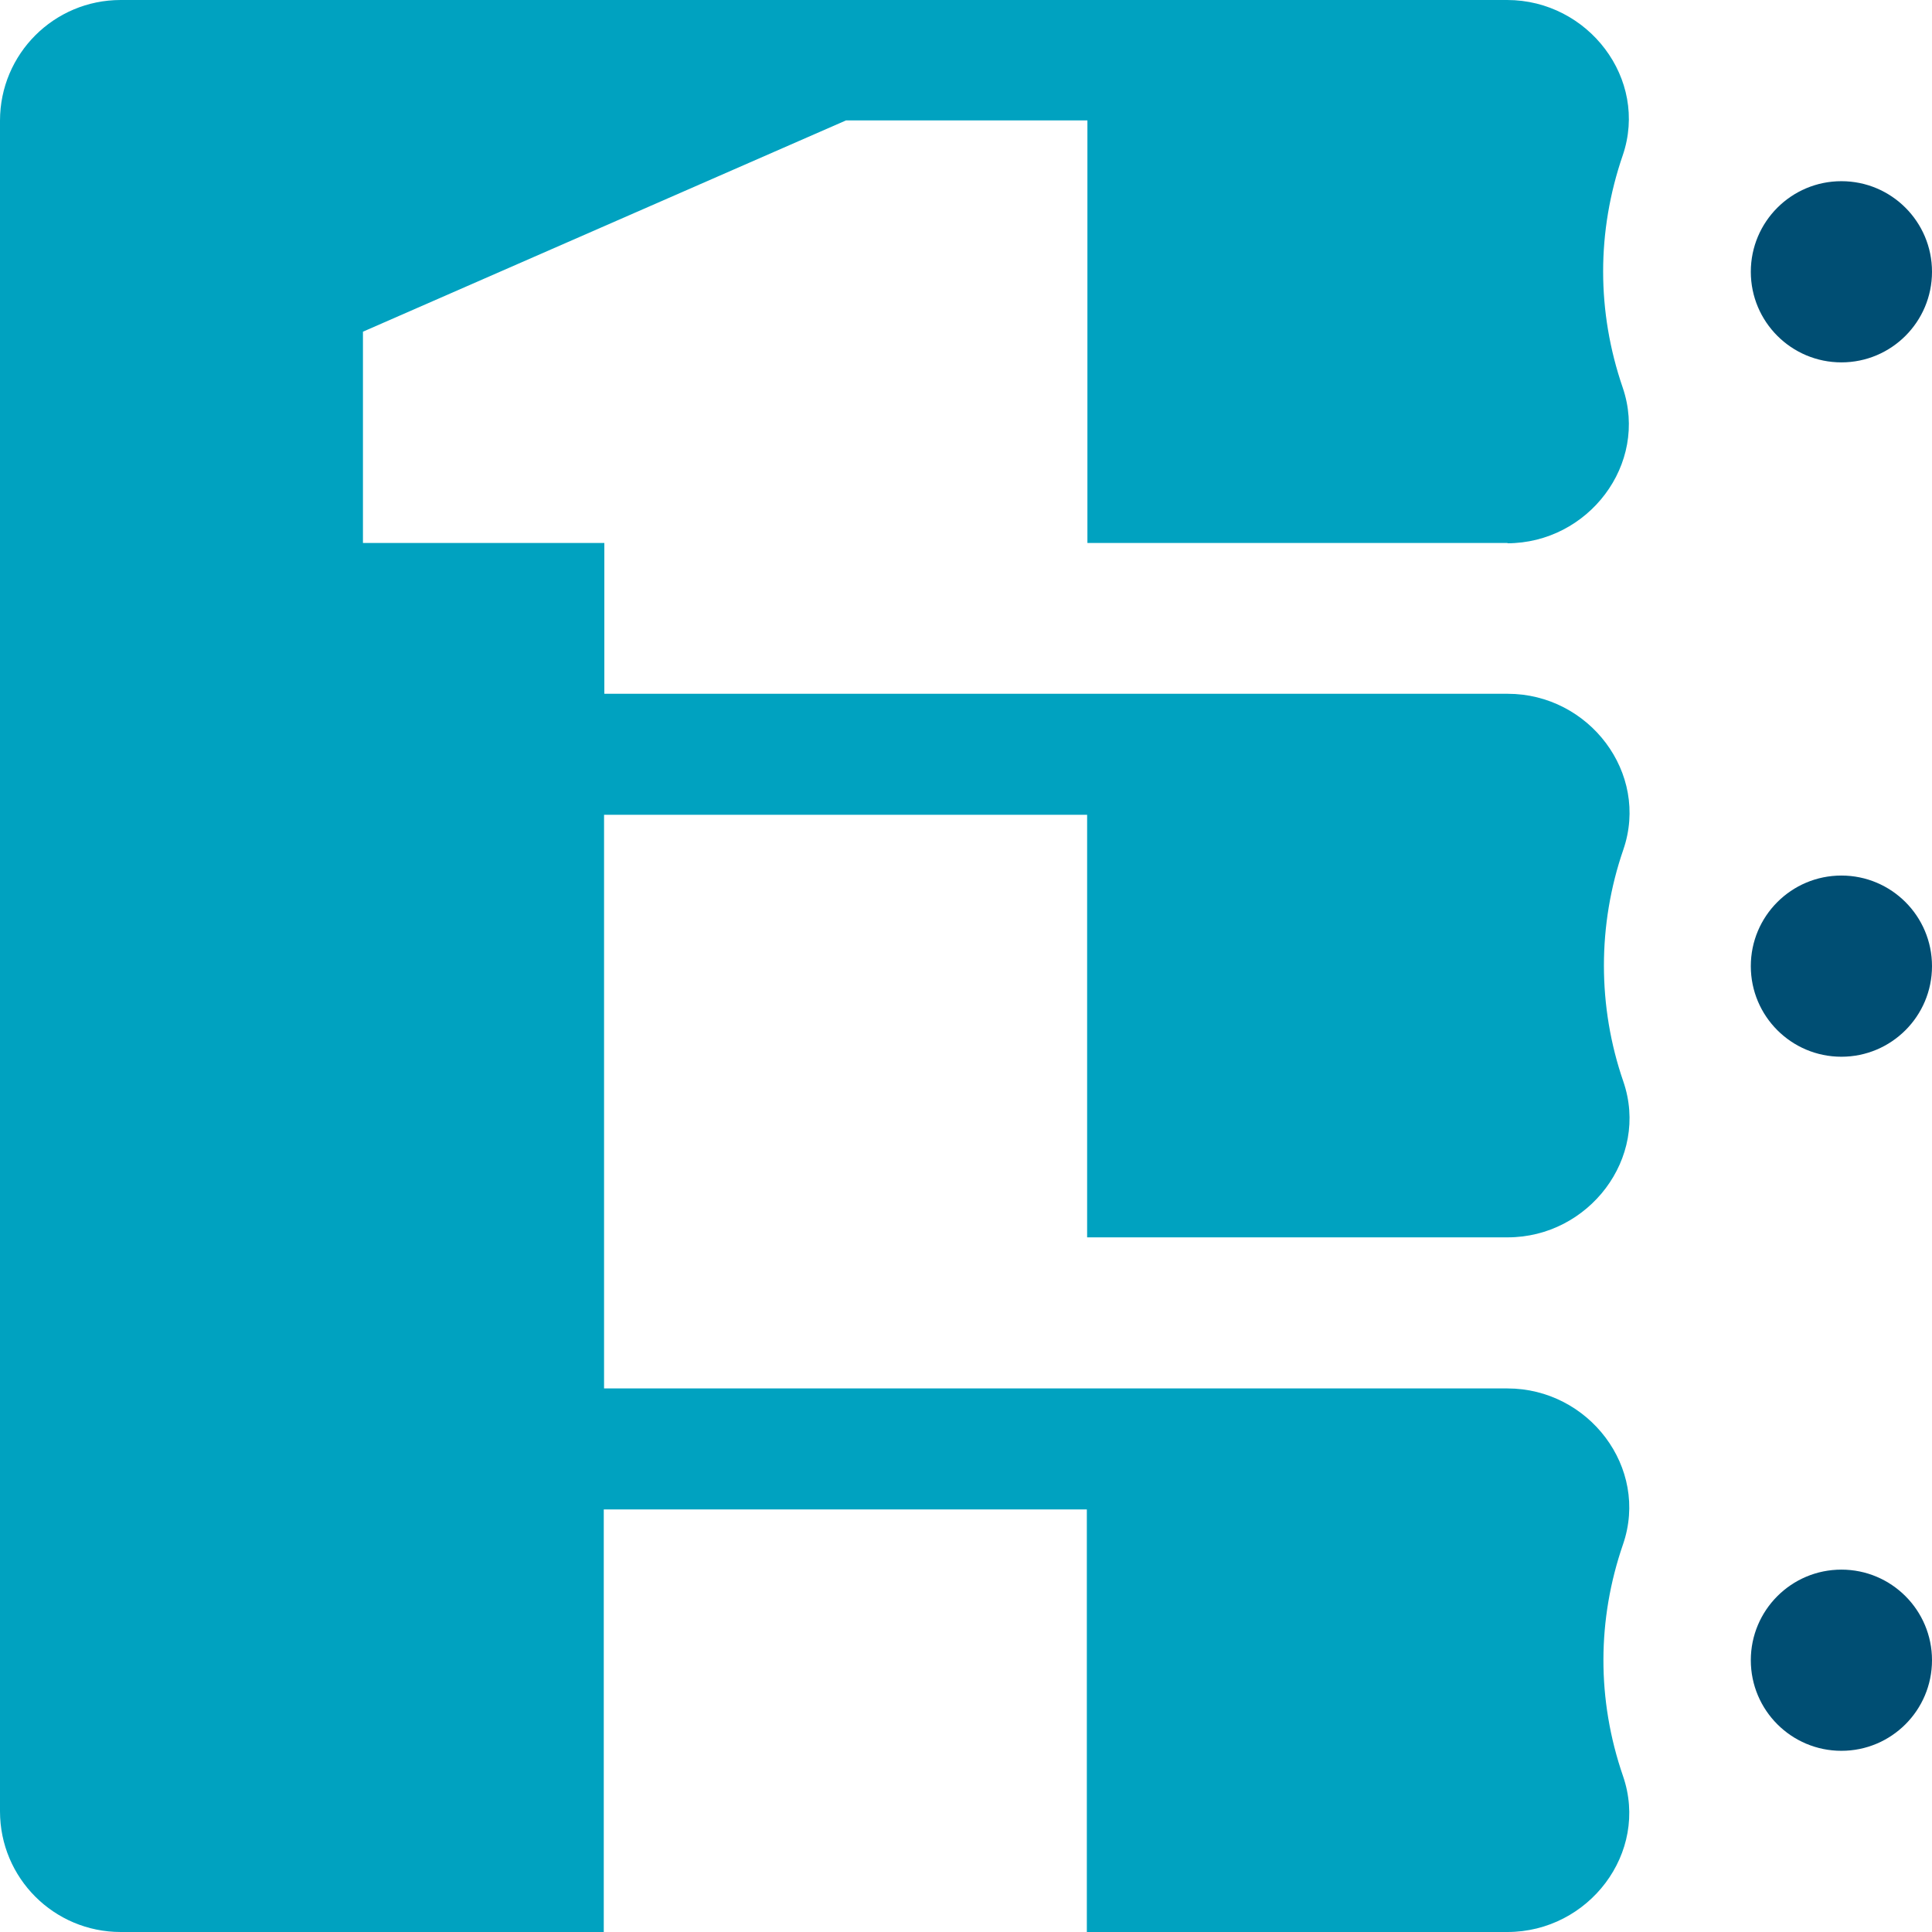 <?xml version="1.0" encoding="UTF-8"?>
<svg id="_레이어_2" data-name="레이어_2" xmlns="http://www.w3.org/2000/svg" viewBox="0 0 68.03 68.03">
  <defs>
    <style>
      .cls-1 {
        fill: #004e73;
      }

      .cls-2 {
        fill: #00a2c0;
      }
    </style>
  </defs>
  <g id="Layer_1">
    <g>
      <circle class="cls-1" cx="64.84" cy="9.57" r="3.19"/>
      <circle class="cls-1" cx="64.84" cy="34.02" r="3.19"/>
      <circle class="cls-1" cx="64.84" cy="58.46" r="3.19"/>
      <path class="cls-2" d="M53.07,19.13c2.85,0,4.99-2.78,4.07-5.48-.92-2.68-.92-5.5,0-8.18C58.06,2.78,55.92,0,53.07,0H4.25C1.9,0,0,1.9,0,4.25v59.53c0,2.35,1.9,4.25,4.25,4.25h17.01v-14.88h17.01v14.88h14.81c2.86,0,5-2.79,4.07-5.49s-.91-5.52,0-8.16c.93-2.7-1.21-5.49-4.07-5.49h-31.81s0-20.2,0-20.2h17.01v14.88h14.81c2.85,0,5-2.79,4.07-5.49-.91-2.64-.91-5.52,0-8.16.93-2.7-1.21-5.49-4.07-5.49h-31.81s0-5.31,0-5.31h-8.5v-7.44l17.01-7.44h8.5v14.88h14.81Z"/>
    </g>
  </g>
</svg>